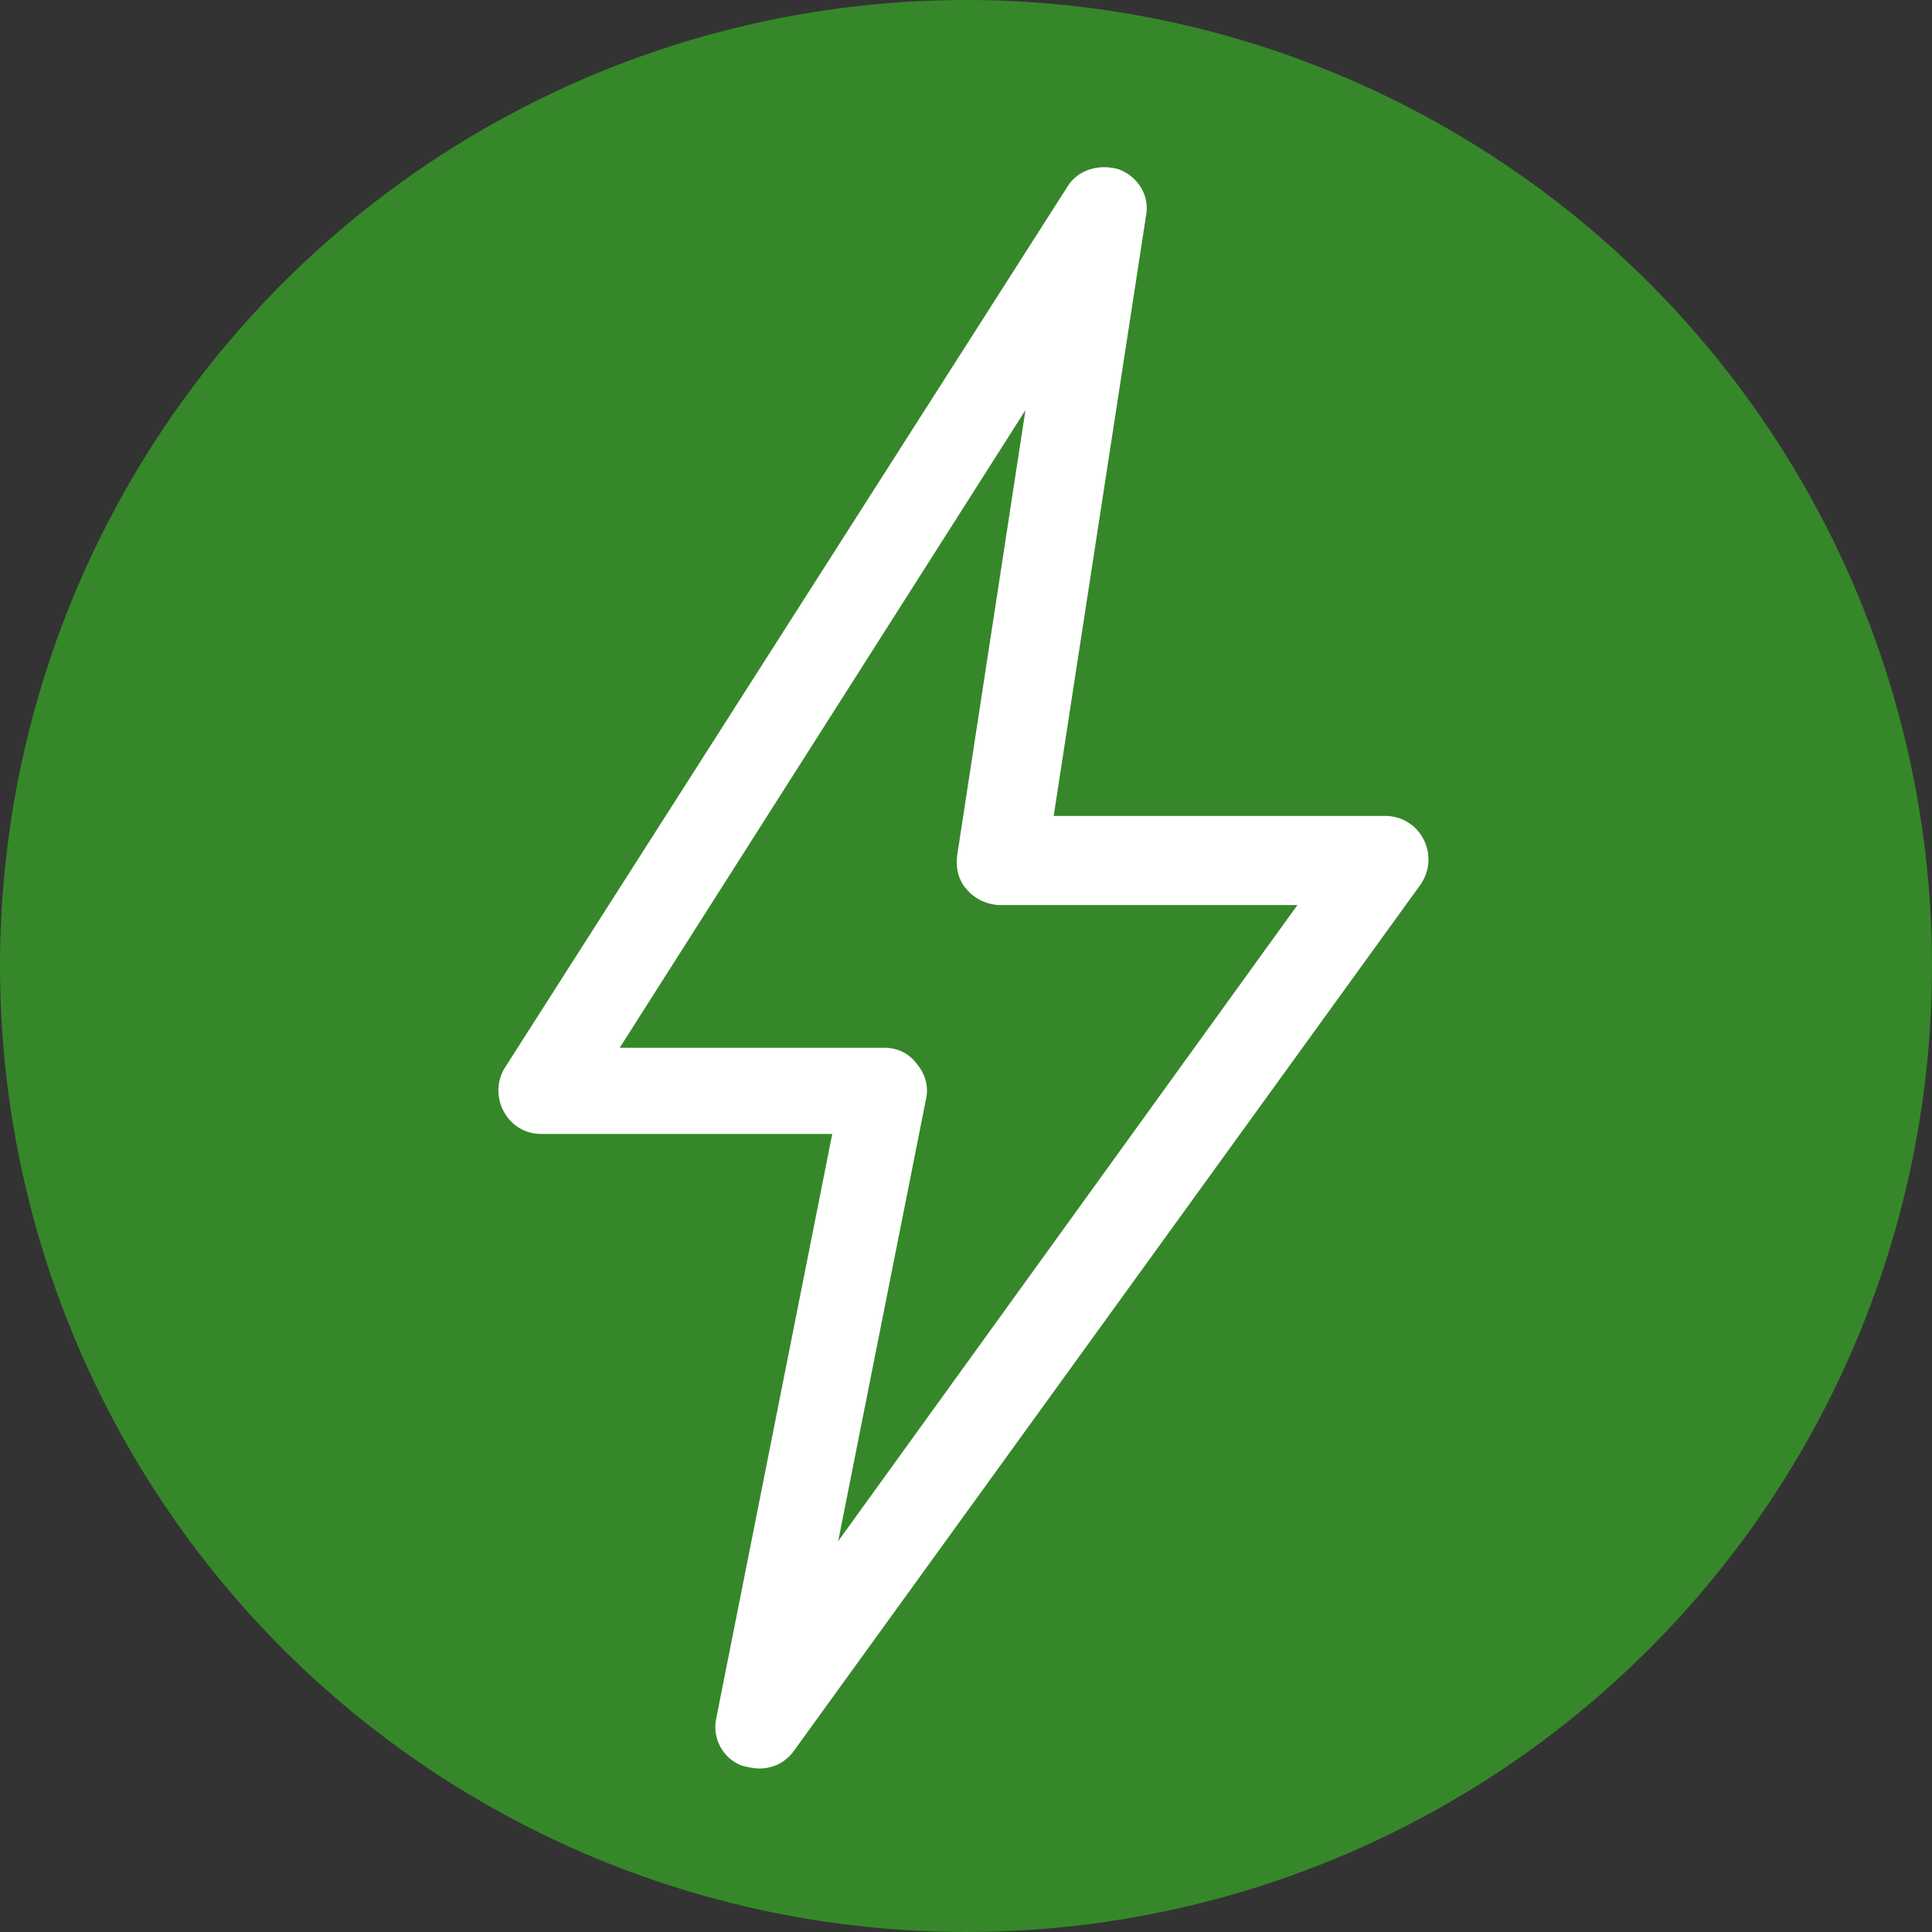 <?xml version="1.0" encoding="utf-8"?>
<!-- Generator: Adobe Illustrator 21.0.2, SVG Export Plug-In . SVG Version: 6.00 Build 0)  -->
<svg version="1.1" id="Layer_1" xmlns="http://www.w3.org/2000/svg" xmlns:xlink="http://www.w3.org/1999/xlink" x="0px" y="0px"
	 viewBox="0 0 130 130" style="enable-background:new 0 0 130 130;" xml:space="preserve">
<rect x="0" y="0" width="130" height="130" fill="#333333" stroke="none"/>
<style type="text/css">
	.st0{fill:#36872a;}
	.st1{fill:#FFFFFF;}
</style>
<circle class="st0" cx="65" cy="65" r="65"/>
<g>
	<g>
		<g>
			<path class="st1" d="M51.1,119c-0.4,0-0.8-0.1-1.2-0.2c-1.3-0.5-2-1.9-1.7-3.2L56,76.3l-19.6,0c-1.1,0-2-0.6-2.5-1.5
				c-0.5-0.9-0.5-2.1,0.1-3l37.8-59.2c0.7-1.2,2.2-1.6,3.5-1.2c1.3,0.5,2.1,1.8,1.8,3.2l-6.2,40.3l22.3,0c1.1,0,2.1,0.6,2.6,1.6
				c0.5,1,0.4,2.1-0.2,3l-42.1,58.2C52.9,118.6,52,119,51.1,119z M41.7,70.5l17.8,0c0.9,0,1.7,0.4,2.2,1.1c0.6,0.7,0.8,1.6,0.6,2.4
				l-5.9,29.7l30.9-42.8l-20,0c-0.8,0-1.7-0.4-2.2-1c-0.6-0.6-0.8-1.5-0.7-2.3l4.6-30L41.7,70.5z"/>
		</g>
	</g>
</g>
</svg>
